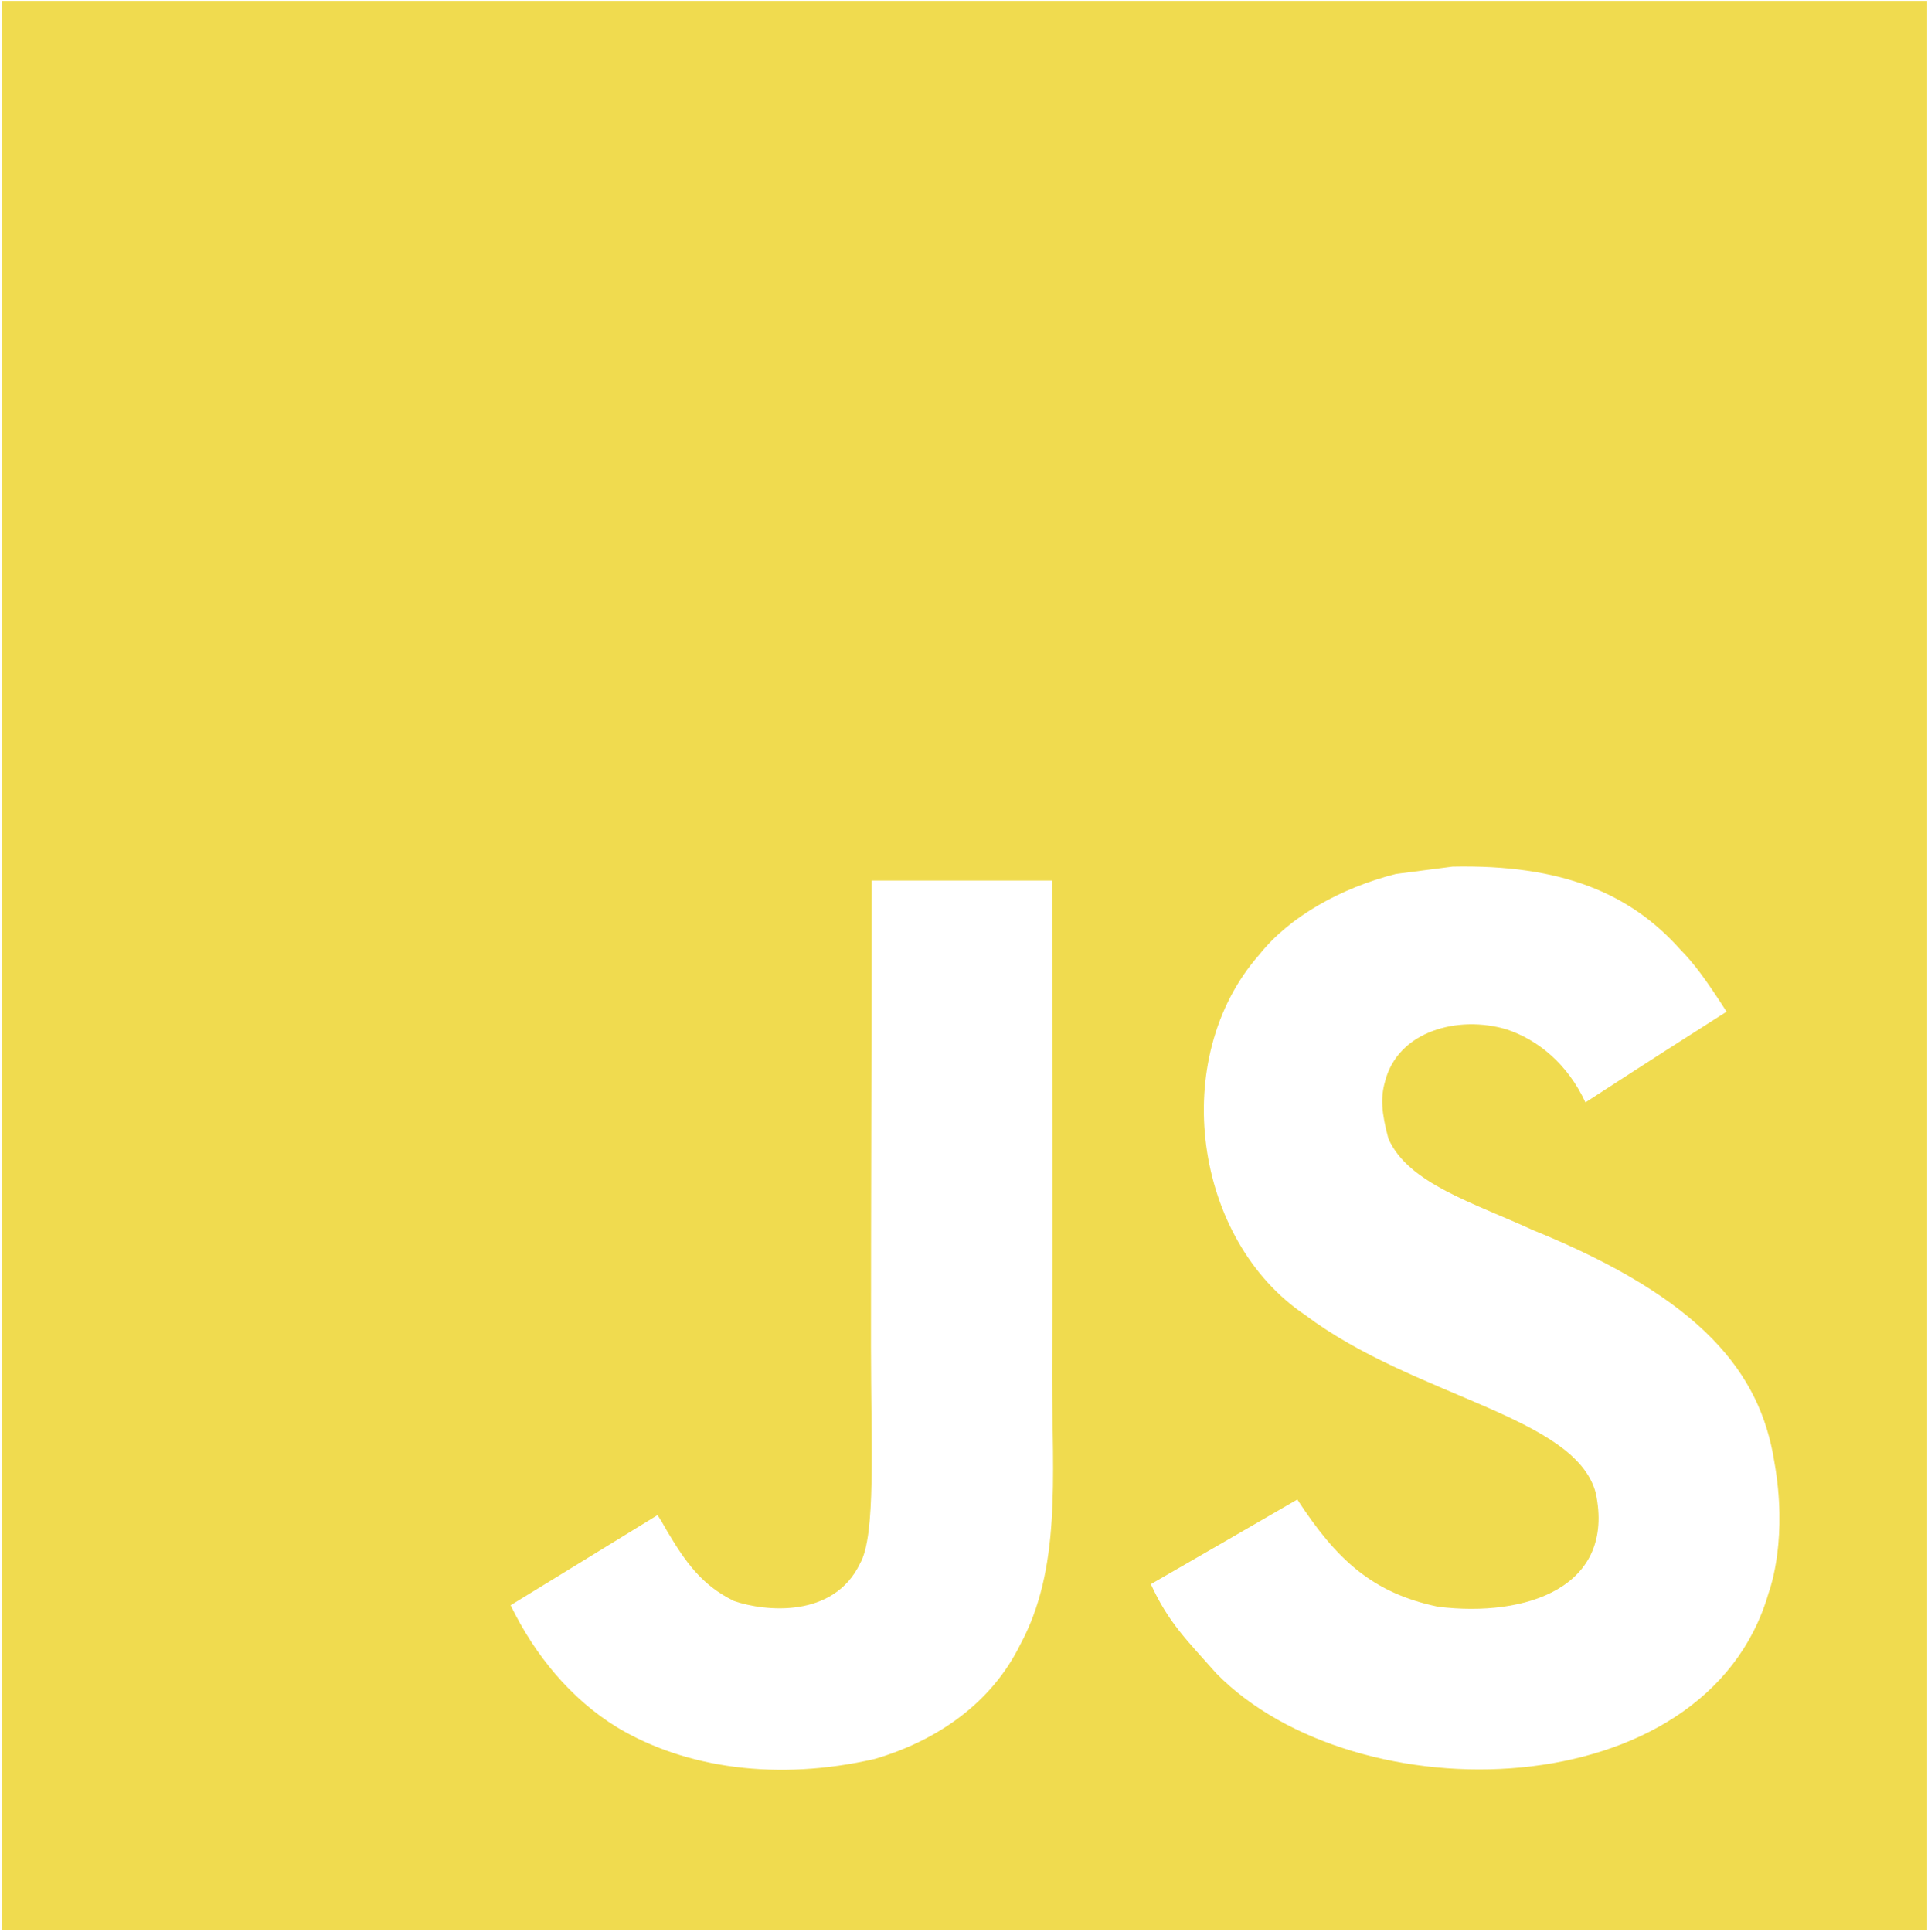 <svg width="529" height="530" viewBox="0 0 529 530" fill="none" xmlns="http://www.w3.org/2000/svg">
<path d="M0.453 0.234V529.531H528.773V0.234H0.453ZM279.909 451.25C272.111 467.125 257.225 477.554 239.977 482.589C213.472 488.686 188.121 485.21 169.262 473.87C156.642 466.113 146.785 454.172 140.095 440.415L180.331 415.728C180.682 415.876 181.739 417.79 183.151 420.263C188.282 428.876 192.707 434.973 201.405 439.254C209.951 442.176 228.713 444.043 235.957 428.978C240.382 421.313 238.975 396.678 238.975 369.421C238.971 326.59 239.169 283.938 239.169 241.594H288.658C288.658 288.172 288.912 332.286 288.658 377.737C288.764 405.6 291.177 430.438 279.909 451.25ZM485.21 437.243C468.008 496.194 372.099 498.108 333.773 459.16C325.674 449.993 320.598 445.204 315.767 434.622C336.135 422.884 336.135 422.884 355.954 411.396C366.719 427.974 376.672 437.091 394.58 440.821C418.874 443.794 443.317 435.431 437.835 409.58C432.201 388.467 388.088 383.331 358.067 360.753C327.589 340.246 320.446 290.416 345.493 261.944C353.84 251.413 368.075 243.554 383.012 239.777L398.6 237.757C428.528 237.152 447.235 245.07 460.967 260.432C464.788 264.311 467.907 268.495 473.739 277.561C457.797 287.74 457.847 287.643 435.011 302.454C430.134 291.928 422.04 285.322 413.486 282.451C400.206 278.42 383.46 282.803 379.986 296.861C378.781 301.193 379.031 305.224 380.945 312.38C386.326 324.672 404.381 330.016 420.578 337.473C467.201 356.417 482.945 376.73 486.816 400.908C490.544 421.724 485.916 435.227 485.21 437.243Z" fill="#F0DB4F"/>
</svg>
